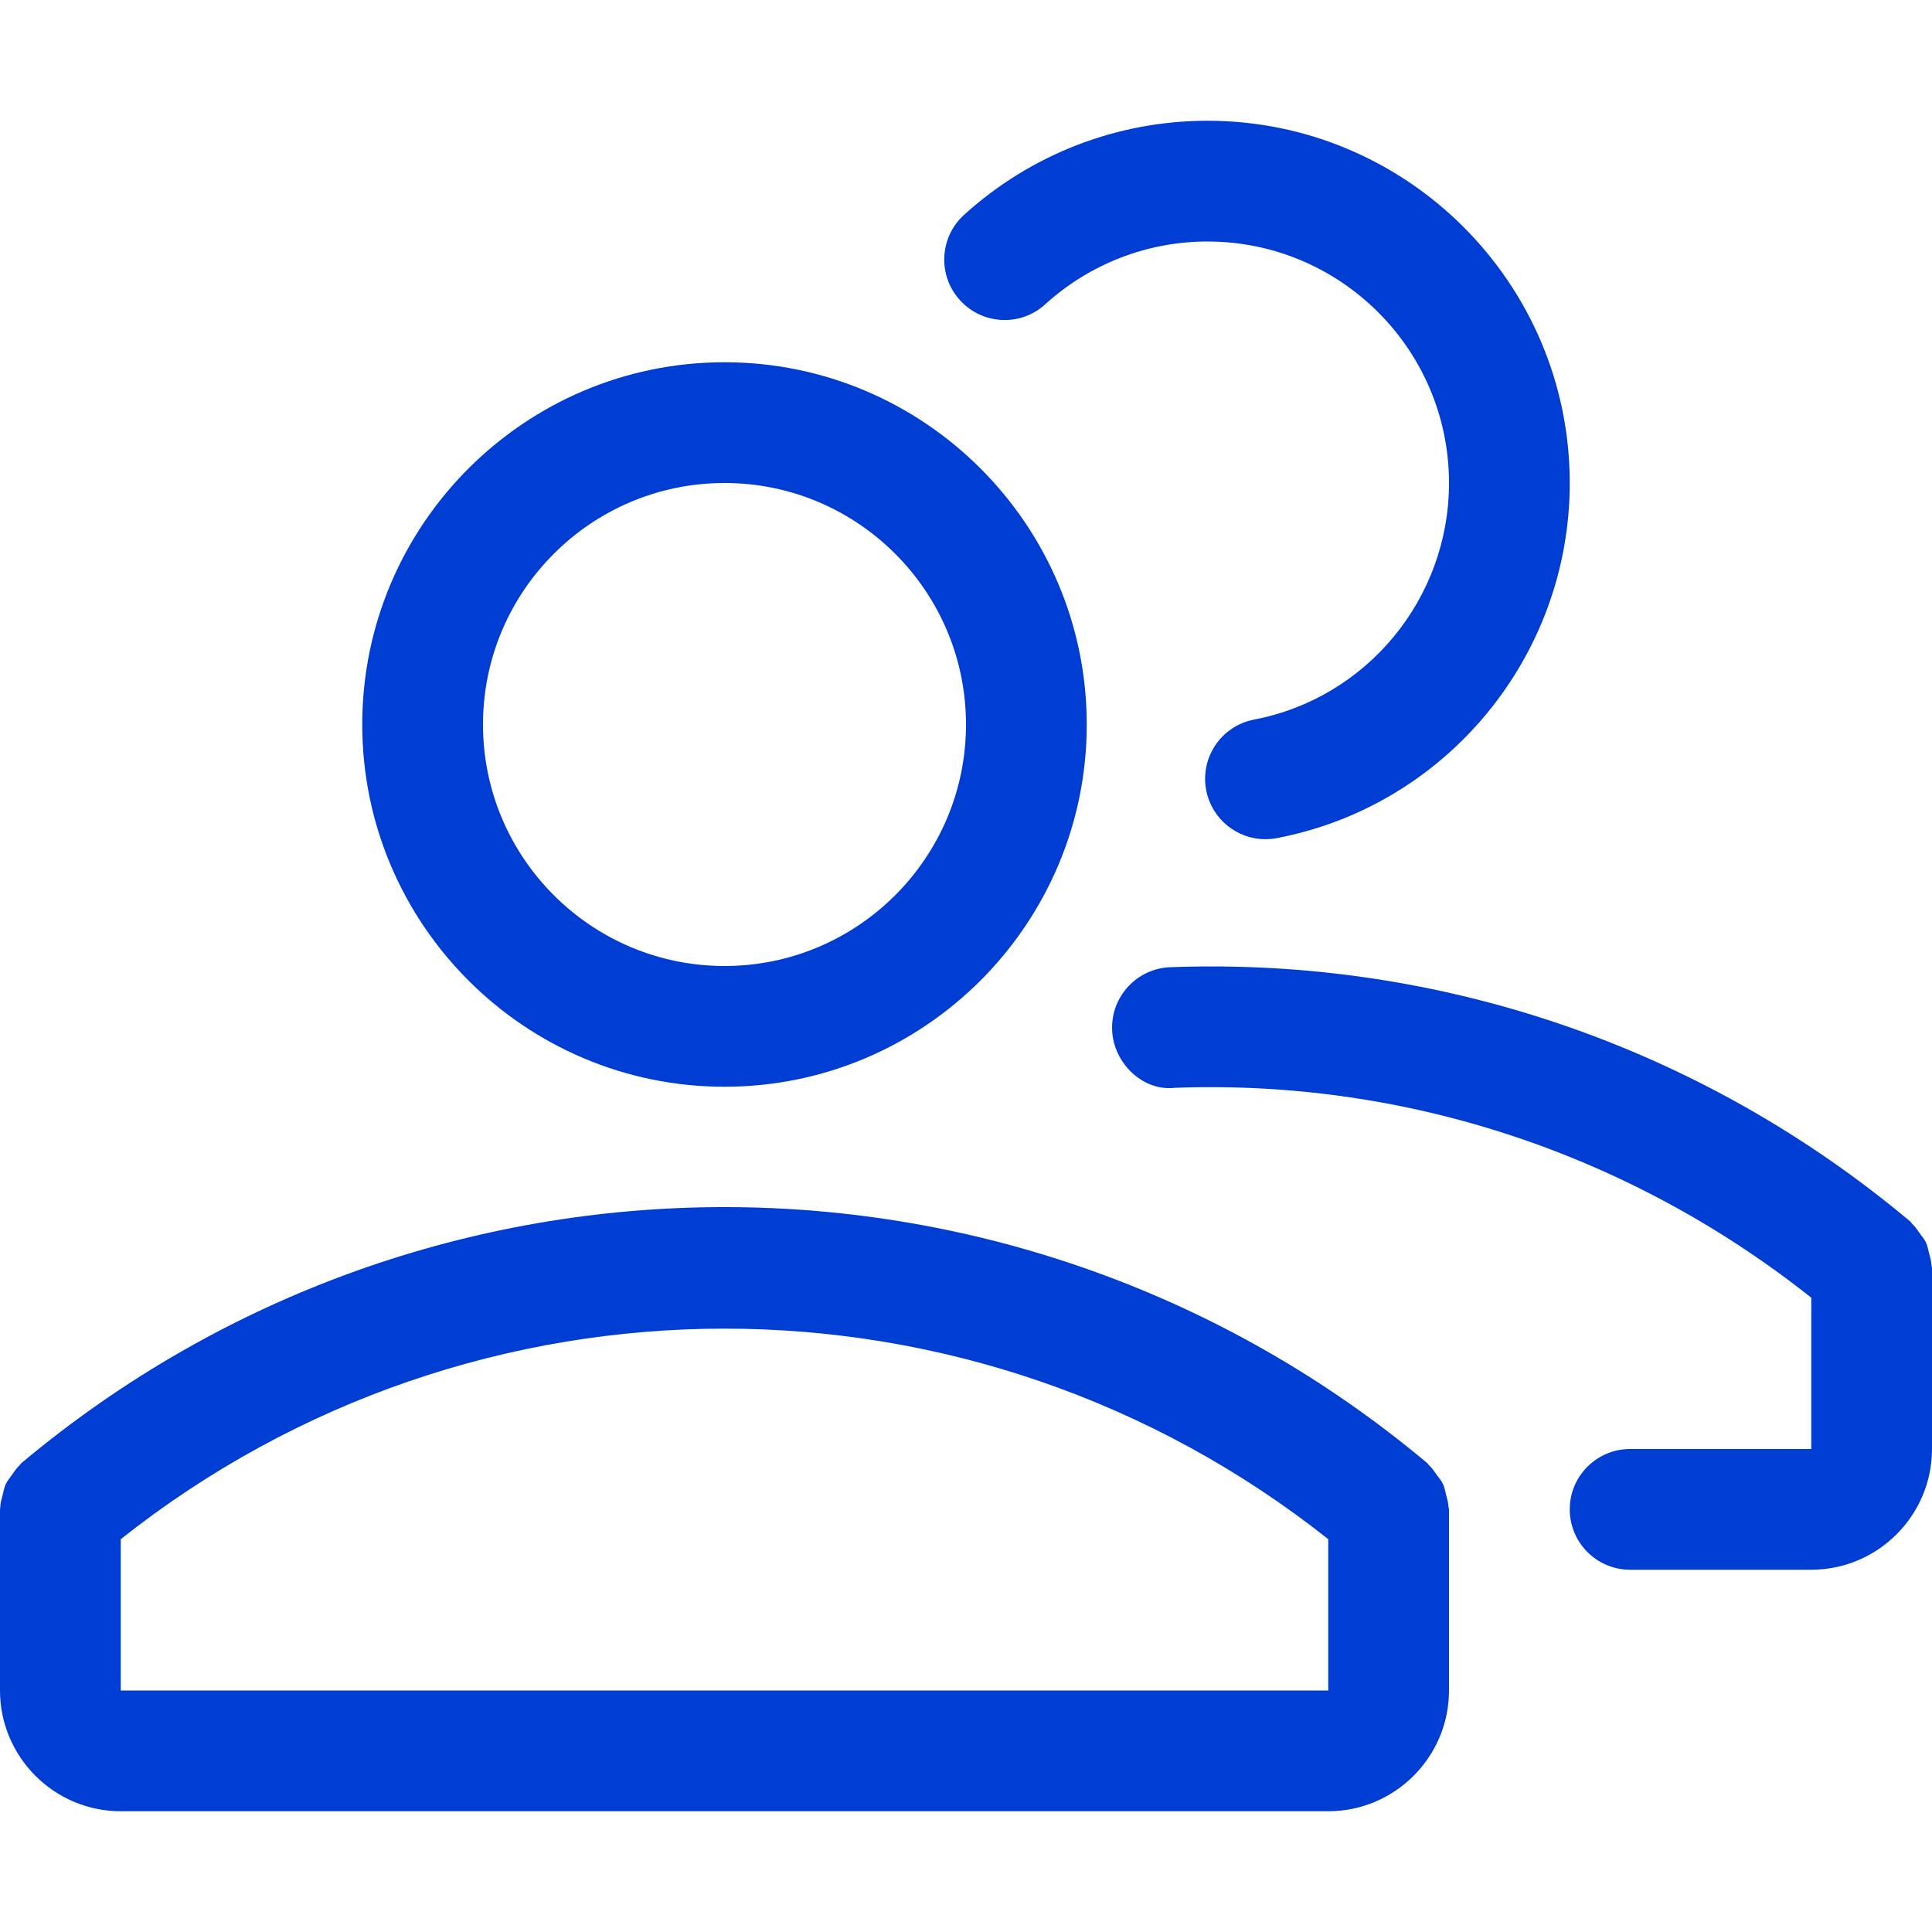 <?xml version="1.0" encoding="UTF-8"?> <svg xmlns="http://www.w3.org/2000/svg" width="40" height="40" viewBox="0 0 40 40" fill="none"><g clip-path="url(#clip0_5190_2121)"><path d="M25 2.5C23.133 2.5 21.343 3.192 19.958 4.45C19.448 4.915 19.41 5.705 19.875 6.215C20.34 6.728 21.133 6.765 21.64 6.3C22.563 5.463 23.755 5 25 5C27.758 5 30 7.242 30 10C30 12.39 28.303 14.45 25.965 14.898C25.288 15.027 24.843 15.682 24.973 16.36C25.088 16.957 25.61 17.375 26.2 17.375C26.278 17.375 26.358 17.367 26.438 17.352C29.948 16.68 32.5 13.588 32.5 10C32.5 5.865 29.135 2.5 25 2.5Z" fill="#003ED3"></path><path d="M39.99 26.197C39.985 26.107 39.96 26.025 39.938 25.94C39.917 25.867 39.907 25.792 39.875 25.725C39.845 25.657 39.795 25.602 39.752 25.542C39.7 25.47 39.653 25.395 39.587 25.335C39.575 25.322 39.568 25.305 39.553 25.292C35.242 21.677 29.812 19.815 24.225 20.025C23.538 20.052 23 20.632 23.025 21.322C23.05 22.012 23.665 22.6 24.323 22.522C29.1 22.345 33.742 23.887 37.5 26.867V30H33.75C33.06 30 32.5 30.56 32.5 31.25C32.5 31.94 33.06 32.5 33.75 32.5H37.5C38.877 32.5 40 31.377 40 30V26.25C40 26.23 39.99 26.215 39.99 26.197Z" fill="#003ED3"></path><path d="M15 7.5C10.865 7.5 7.5 10.865 7.5 15C7.5 19.135 10.865 22.5 15 22.5C19.135 22.5 22.5 19.135 22.5 15C22.5 10.865 19.135 7.5 15 7.5ZM15 20C12.242 20 10 17.758 10 15C10 12.242 12.242 10 15 10C17.758 10 20 12.242 20 15C20 17.758 17.758 20 15 20Z" fill="#003ED3"></path><path d="M29.99 31.197C29.985 31.107 29.96 31.025 29.938 30.94C29.918 30.867 29.907 30.792 29.875 30.725C29.845 30.657 29.795 30.602 29.75 30.54C29.698 30.467 29.652 30.395 29.585 30.335C29.57 30.322 29.565 30.305 29.55 30.292C21.117 23.225 8.875 23.225 0.443 30.292C0.427 30.305 0.422 30.322 0.407 30.335C0.343 30.395 0.295 30.467 0.242 30.542C0.2 30.605 0.15 30.66 0.12 30.725C0.087 30.792 0.077 30.867 0.058 30.94C0.035 31.025 0.01 31.107 0.005 31.197C0.01 31.215 0 31.23 0 31.25V35C0 36.377 1.123 37.5 2.5 37.5H27.5C28.878 37.5 30 36.377 30 35V31.25C30 31.23 29.99 31.215 29.99 31.197ZM27.5 35H2.5V31.867C9.835 26.055 20.165 26.055 27.5 31.867V35Z" fill="#003ED3"></path></g><defs><clipPath id="clip0_5190_2121"><rect width="40" height="40" fill="white"></rect></clipPath></defs></svg> 